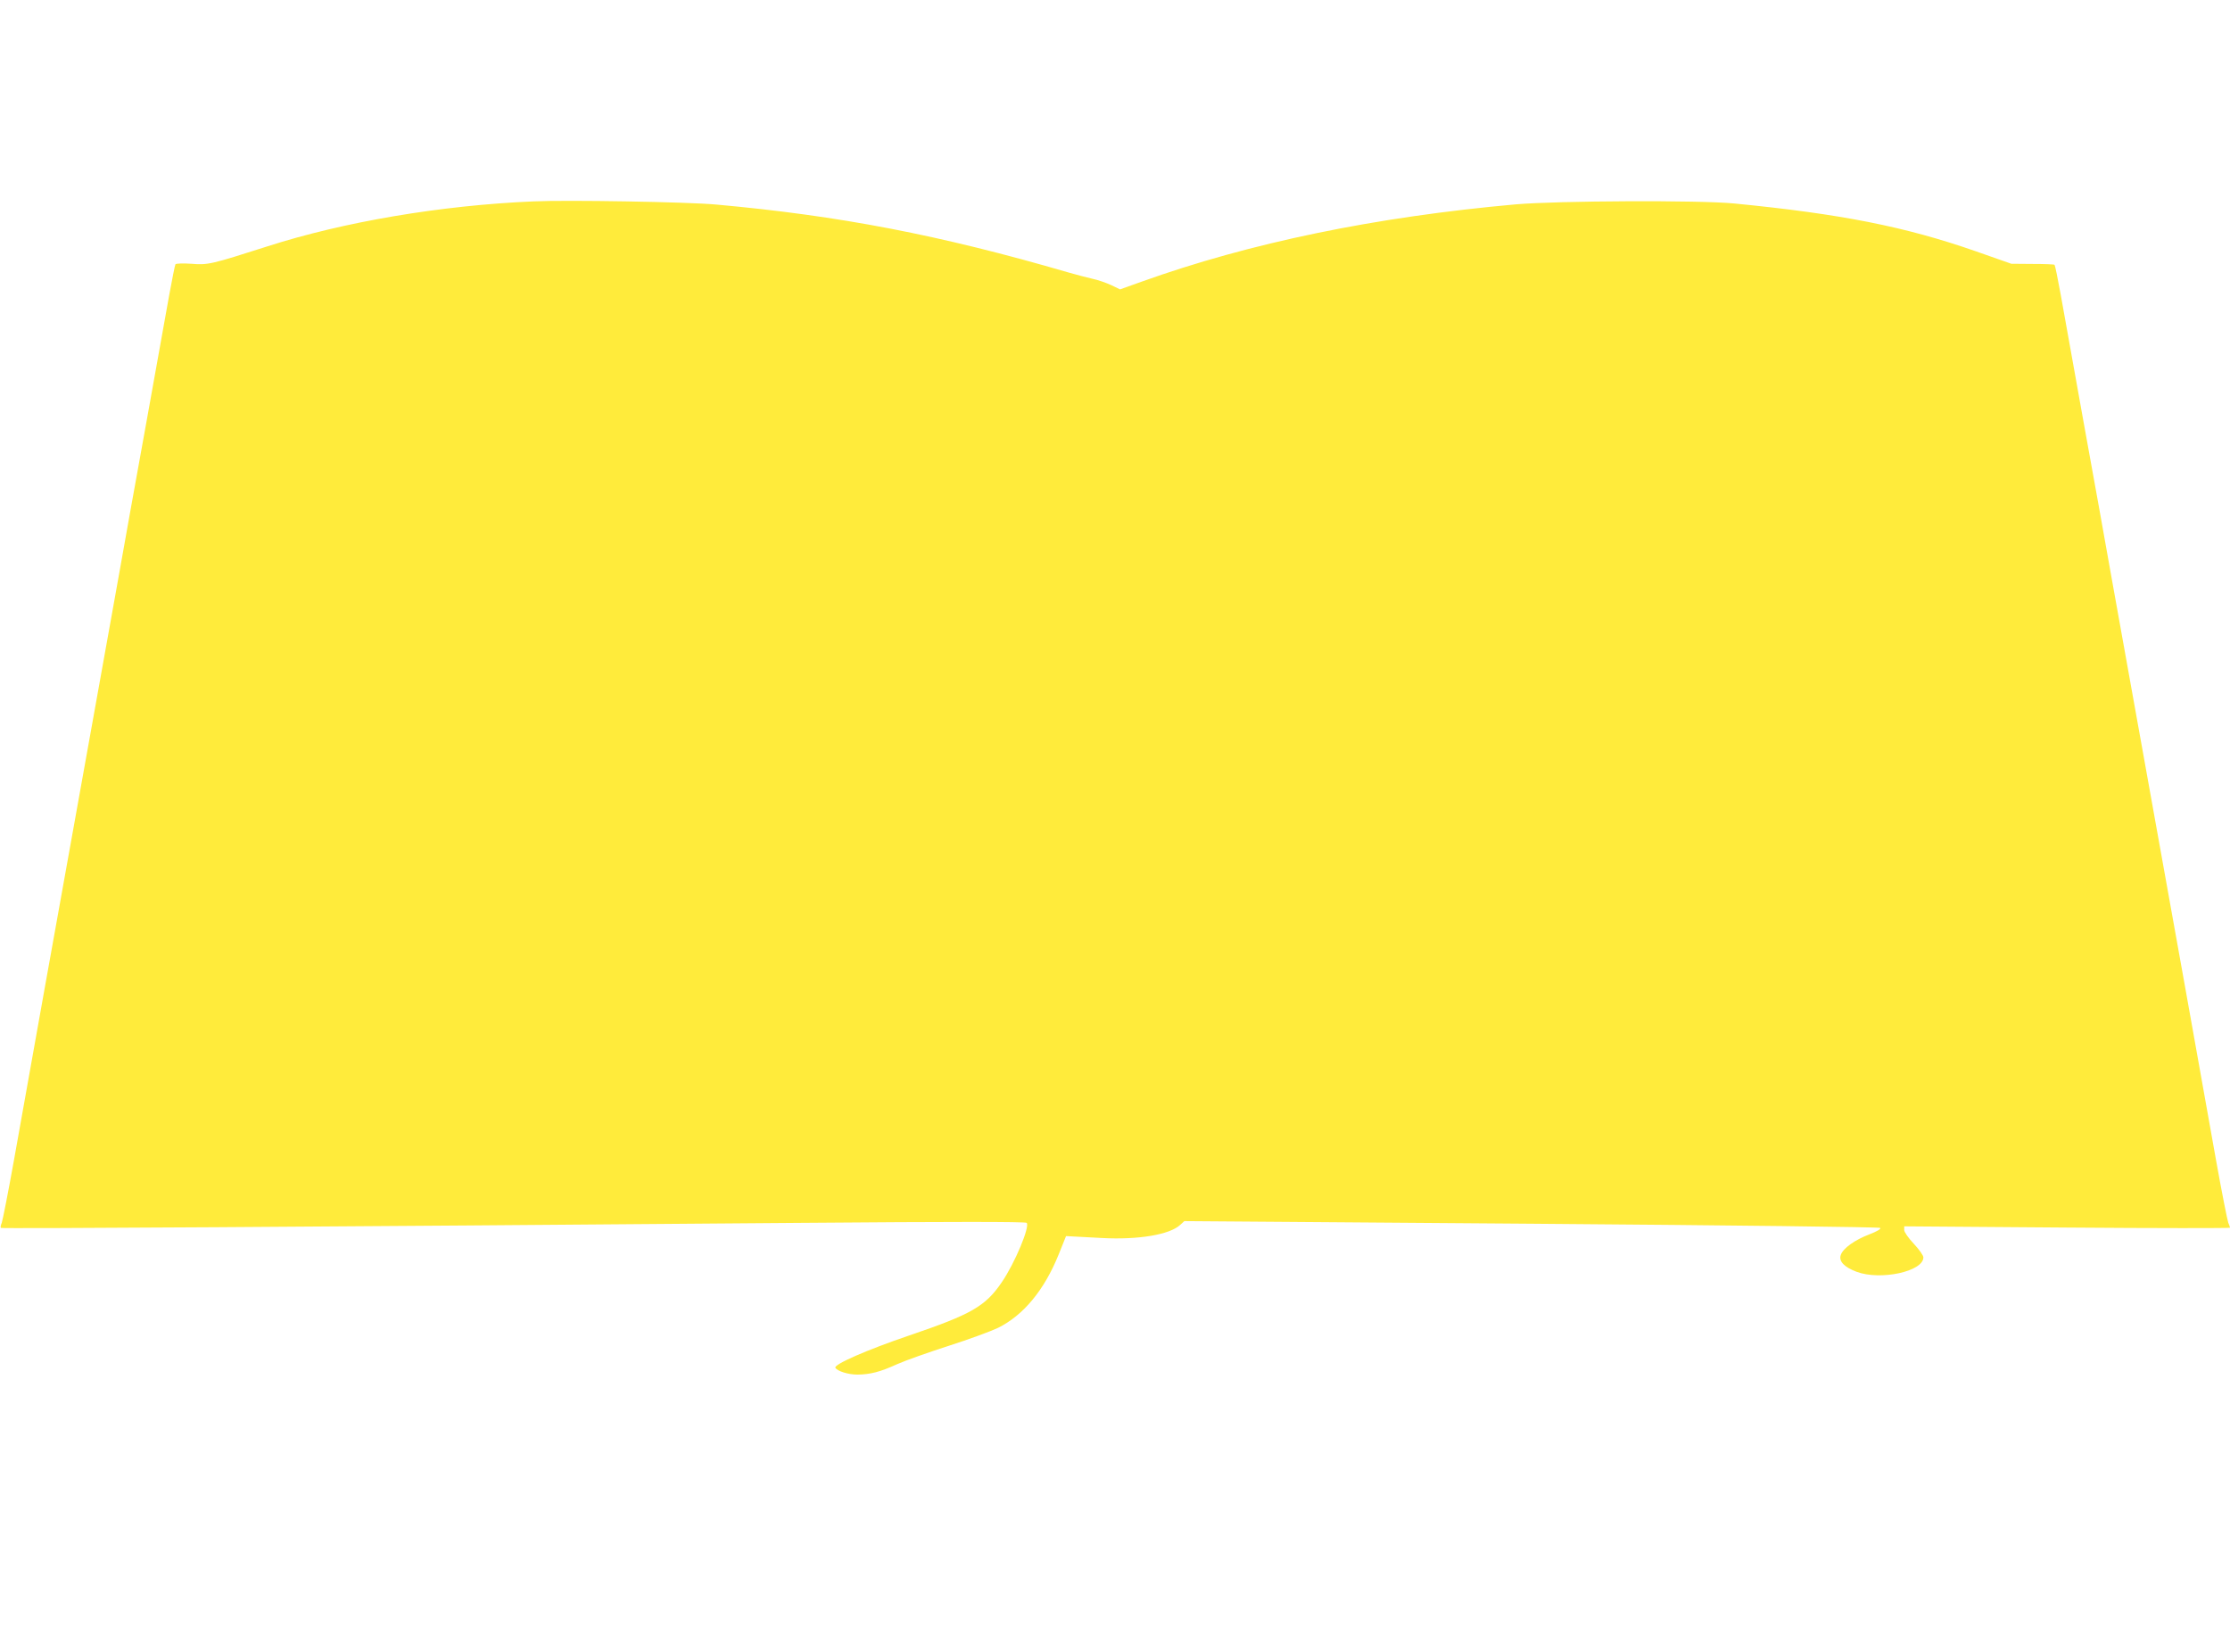 <?xml version="1.0" standalone="no"?>
<!DOCTYPE svg PUBLIC "-//W3C//DTD SVG 20010904//EN"
 "http://www.w3.org/TR/2001/REC-SVG-20010904/DTD/svg10.dtd">
<svg version="1.0" xmlns="http://www.w3.org/2000/svg"
 width="1280pt" height="948pt" viewBox="0 0 1280 948"
 preserveAspectRatio="xMidYMid meet">
<g transform="translate(0,948) scale(0.1,-0.1)"
fill="#ffeb3b" stroke="none">
<path d="M3060 8324 c-531 -23 -1086 -117 -1525 -258 -322 -103 -342 -108
-436 -100 -48 3 -89 2 -92 -3 -3 -5 -19 -85 -36 -178 -17 -94 -76 -422 -131
-730 -56 -308 -128 -708 -160 -890 -33 -181 -100 -557 -150 -835 -196 -1091
-394 -2191 -450 -2510 -33 -184 -65 -346 -70 -359 -6 -13 -8 -26 -5 -29 5 -5
1774 6 4594 29 864 7 1287 7 1294 0 20 -20 -67 -230 -143 -341 -94 -138 -174
-184 -530 -305 -244 -83 -436 -167 -425 -186 13 -20 74 -39 127 -39 74 1 129
15 228 60 47 21 180 68 295 105 116 37 243 84 283 103 146 72 266 217 348 420
l43 107 38 -2 c21 -1 97 -5 169 -9 208 -11 389 19 449 76 l23 21 1992 -15
c1181 -9 1997 -19 2002 -24 6 -6 -18 -20 -62 -37 -84 -32 -151 -80 -164 -118
-13 -36 19 -70 91 -97 137 -51 383 2 383 83 0 11 -25 46 -55 78 -31 33 -55 67
-55 79 l0 21 935 -7 c514 -4 935 -4 935 -1 0 3 -4 16 -10 29 -5 13 -37 174
-70 358 -56 319 -254 1419 -450 2510 -50 278 -117 654 -150 835 -32 182 -104
582 -160 890 -55 308 -114 637 -131 730 -17 94 -33 172 -36 175 -3 3 -60 5
-126 5 l-122 1 -205 72 c-404 141 -772 214 -1385 274 -204 20 -1010 16 -1255
-5 -805 -72 -1523 -220 -2148 -444 l-123 -44 -52 25 c-28 13 -77 30 -107 36
-30 7 -92 23 -137 36 -741 216 -1315 326 -2023 390 -164 15 -854 27 -1050 18z"/>
</g>
</svg>
